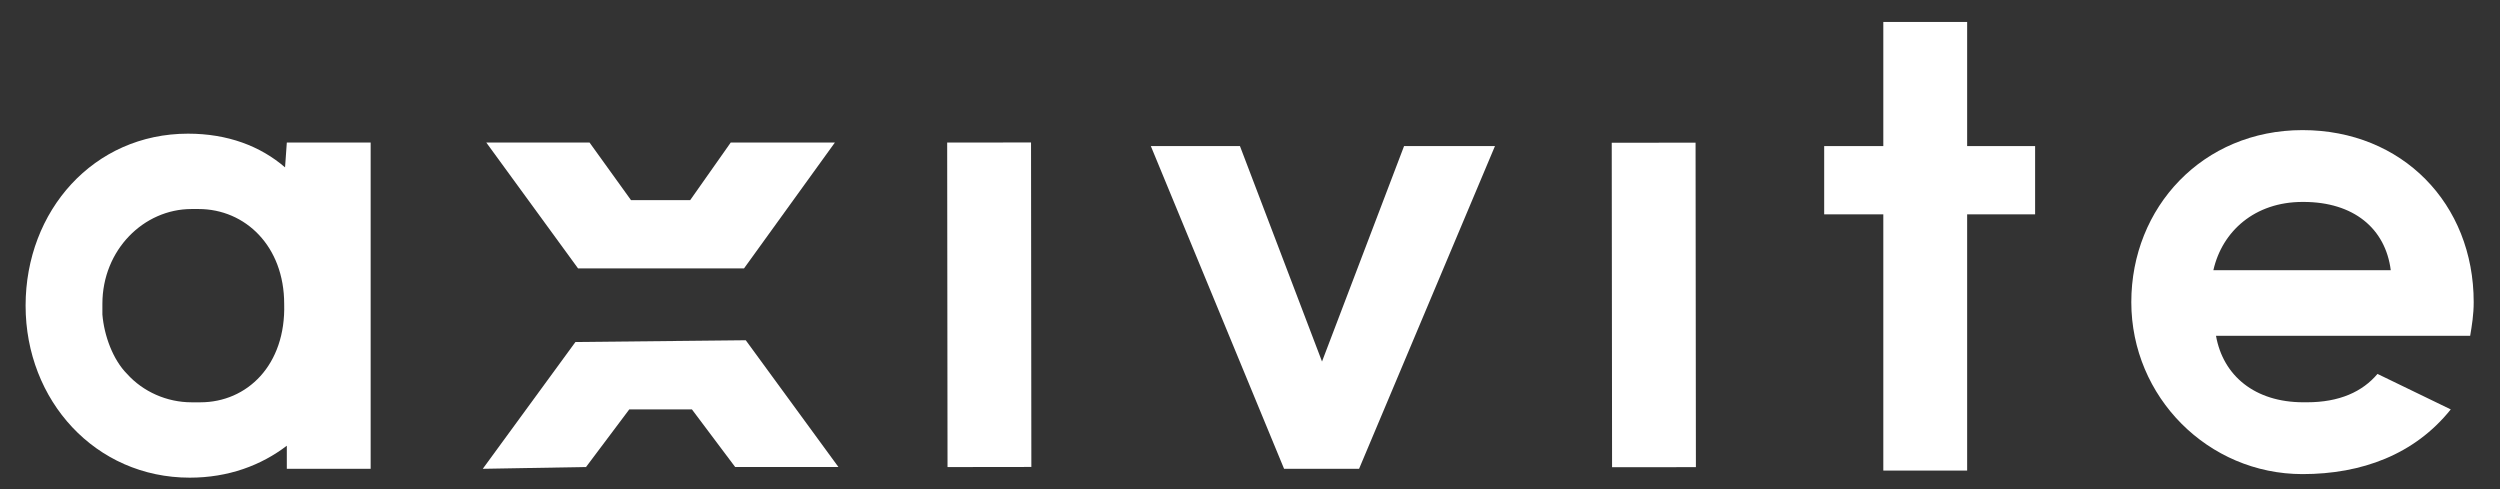 <svg xmlns="http://www.w3.org/2000/svg" fill="none" viewBox="0 0 92 18" height="18" width="92">
<rect x="0" y="0" width="92" height="18" fill="#333333" stroke="none"/>
<path fill="white" d="M84.894 14.804H84.765C82.978 14.804 81.809 13.826 81.549 12.358H90.902C90.968 11.966 91.032 11.575 91.032 11.118C91.032 7.496 88.402 4.788 84.732 4.788C81.062 4.788 78.432 7.627 78.432 11.118C78.432 14.609 81.257 17.447 84.732 17.447C86.908 17.447 88.857 16.729 90.188 15.066L87.492 13.76C86.94 14.413 86.096 14.804 84.894 14.804ZM84.765 7.431C86.616 7.431 87.785 8.41 87.98 9.943H81.452C81.777 8.507 82.978 7.431 84.732 7.431"></path>
<path fill="white" d="M26.891 5.245L25.398 7.366H23.222L21.695 5.245H17.895L21.273 9.878H27.379L30.724 5.245H26.891Z"></path>
<path fill="white" d="M21.176 12.586L17.766 17.252L21.566 17.186L23.157 15.066H25.463L27.054 17.186H30.854L27.444 12.521L21.176 12.586Z"></path>
<path fill="white" d="M37.942 5.243L34.856 5.246L34.869 17.188L37.954 17.184L37.942 5.243Z"></path>
<path fill="white" d="M62.397 5.25L59.312 5.253L59.324 17.194L62.409 17.191L62.397 5.25Z"></path>
<path fill="white" d="M10.49 6.159C9.581 5.376 8.379 4.919 6.918 4.919C3.443 4.919 0.942 7.758 0.942 11.248C0.942 14.739 3.508 17.578 6.983 17.578C8.412 17.578 9.614 17.121 10.555 16.403V17.252H13.64V5.245H10.555L10.49 6.159ZM7.373 14.805H7.048C6.139 14.805 5.262 14.413 4.677 13.761C4.158 13.239 3.833 12.358 3.768 11.575V11.183C3.768 9.193 5.294 7.692 7.048 7.692H7.308C9.029 7.692 10.458 9.062 10.458 11.183C10.523 13.434 9.094 14.805 7.373 14.805Z"></path>
<path fill="white" d="M42.35 5.375H45.63L48.65 13.304L51.67 5.375H55.015L50.014 17.252H47.254L42.35 5.375Z"></path>
<path fill="white" d="M72.391 5.376H74.892V7.888H72.391V17.317H69.306V7.888H67.13V5.376H69.306V0.808H72.391V5.376Z"></path>
</svg>
